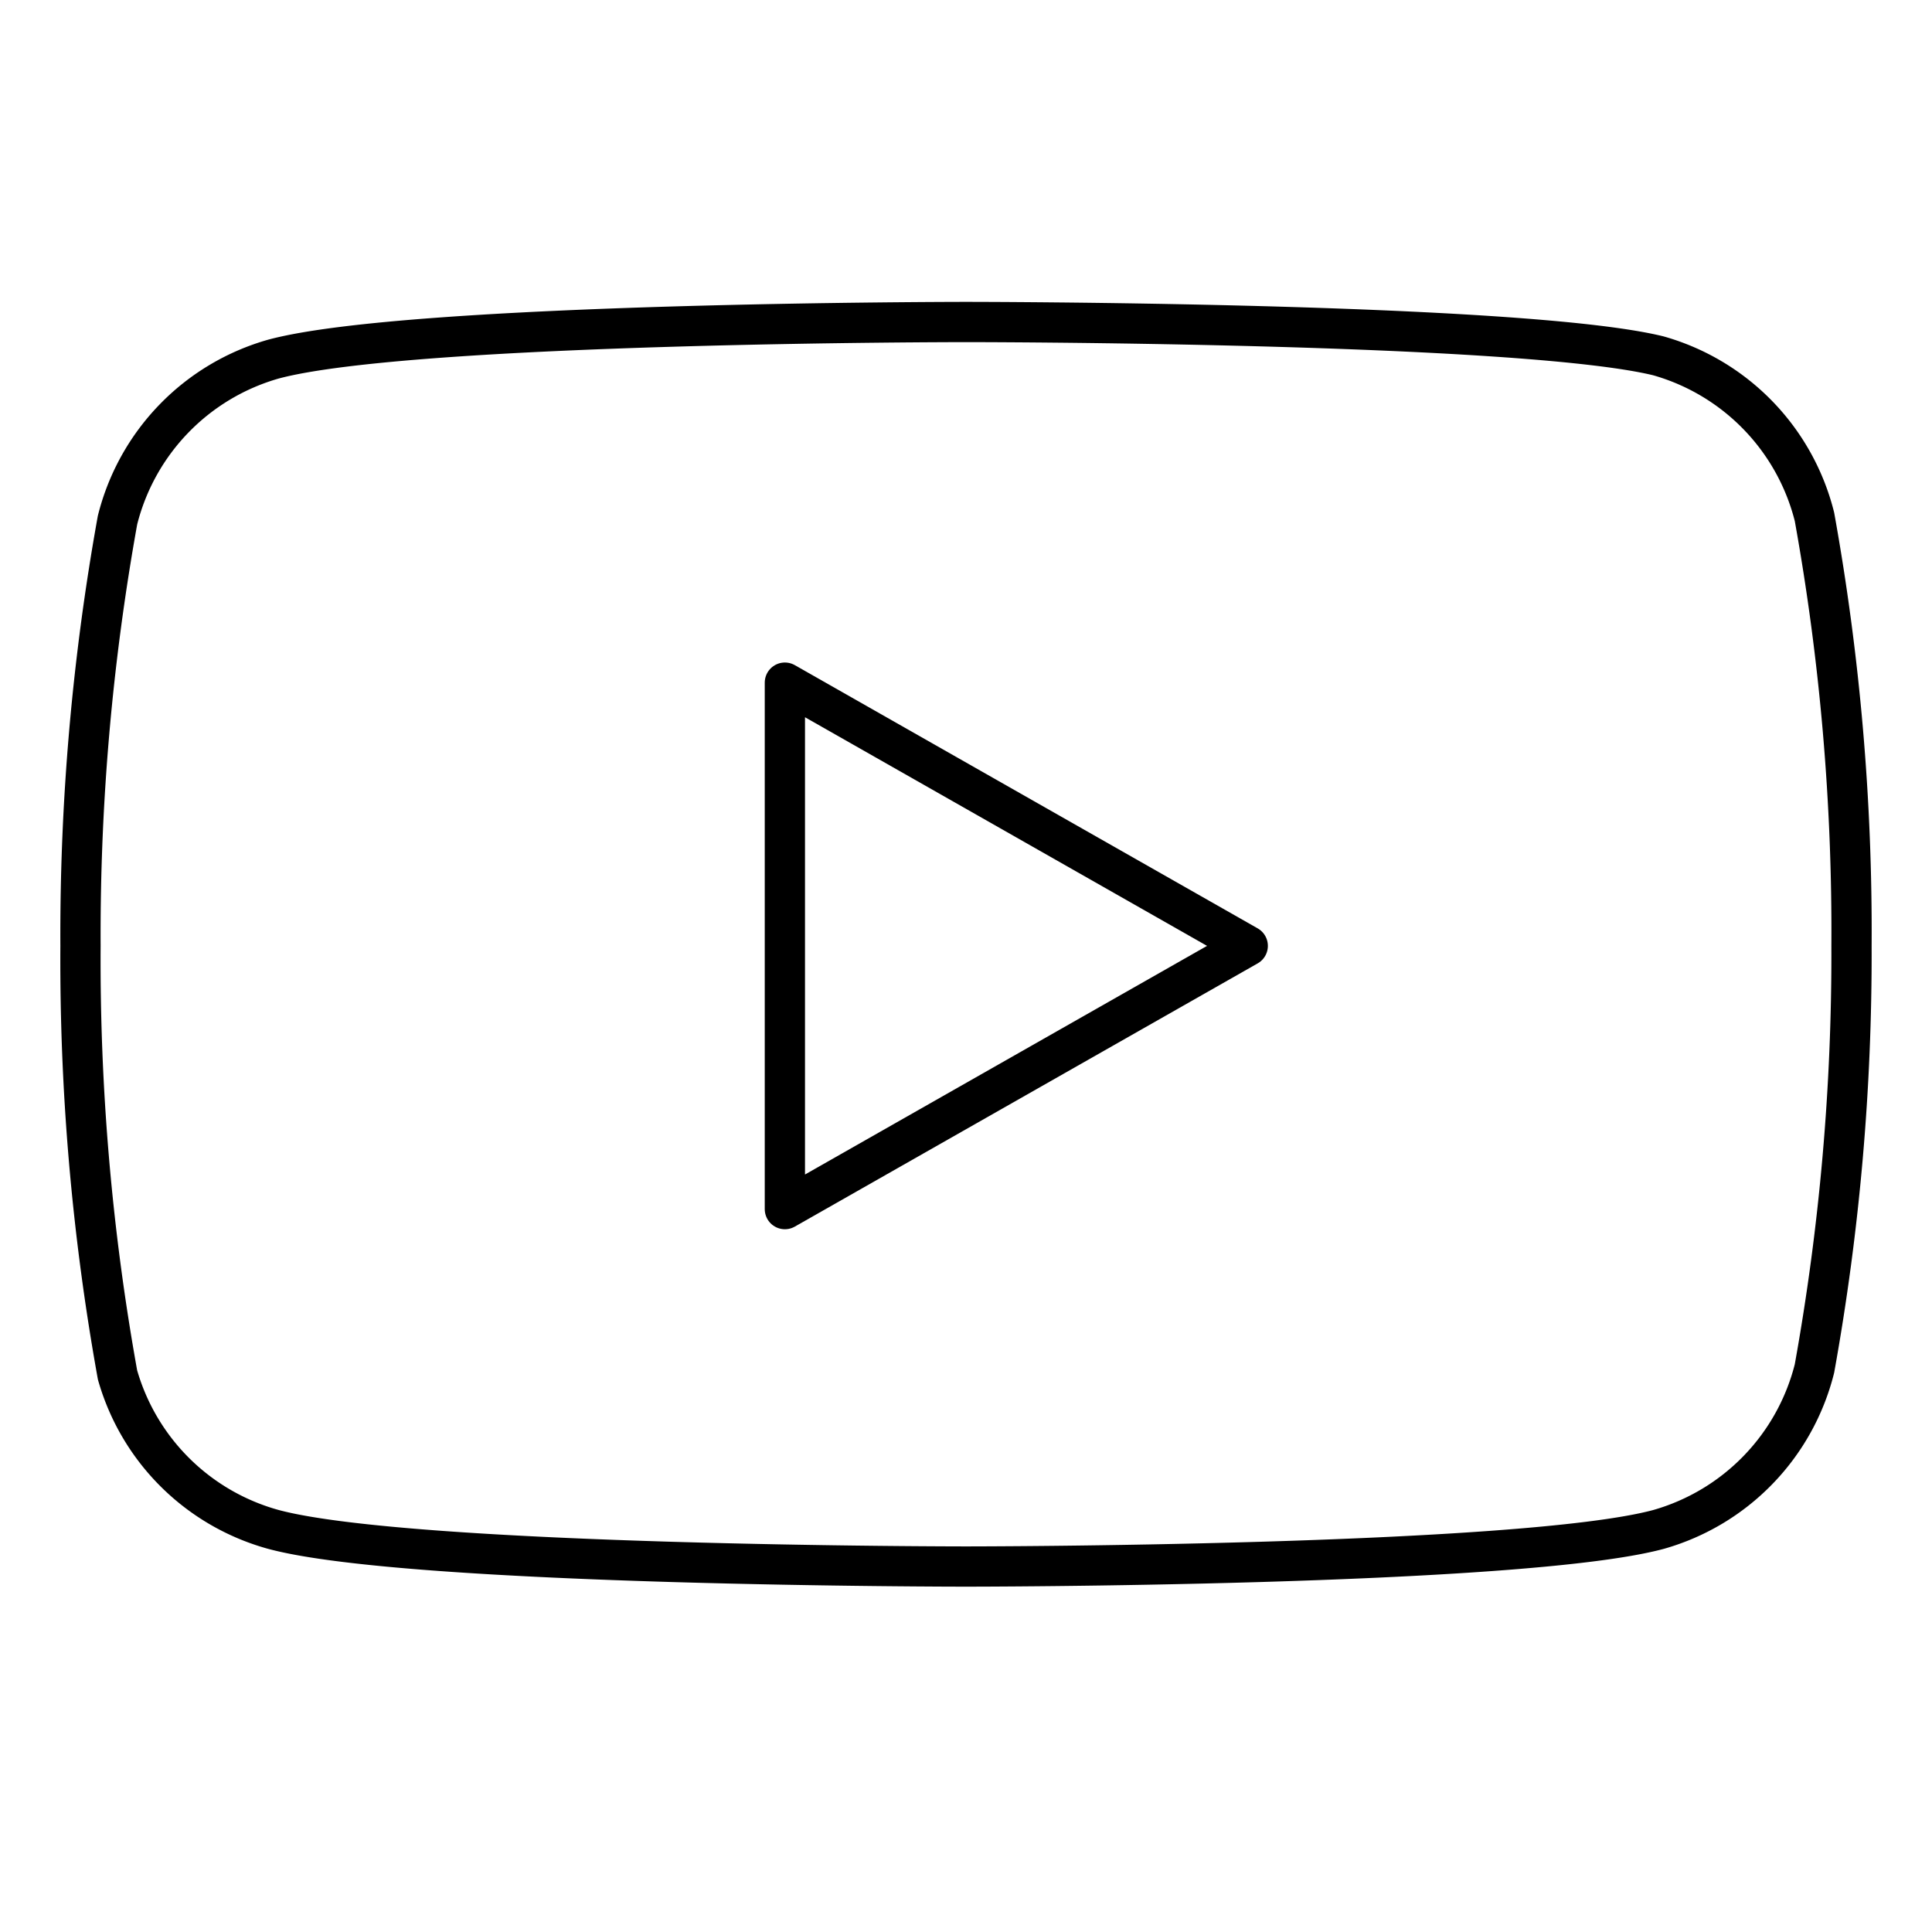<?xml version="1.0" encoding="UTF-8" standalone="no"?>
<svg
   xmlns:dc="http://purl.org/dc/elements/1.1/"
   xmlns:cc="http://creativecommons.org/ns#"
   xmlns:rdf="http://www.w3.org/1999/02/22-rdf-syntax-ns#"
   xmlns:svg="http://www.w3.org/2000/svg"
   xmlns="http://www.w3.org/2000/svg"
   xmlns:sodipodi="http://sodipodi.sourceforge.net/DTD/sodipodi-0.dtd"
   xmlns:inkscape="http://www.inkscape.org/namespaces/inkscape"
   width="28"
   height="28"
   viewBox="0 0 24 24"
   fill="none"
   stroke="black"
   stroke-width="0.5"
   stroke-linecap="round"
   stroke-linejoin="round"
   class="feather feather-youtube"
   version="1.1"
   id="svg6"
   sodipodi:docname="youtube.svg"
   inkscape:version="0.92.5 (2060ec1f9f, 2020-04-08)">
  <defs
     id="defs10" />
  <sodipodi:namedview
     pagecolor="#ffffff"
     bordercolor="#666666"
     borderopacity="1"
     objecttolerance="10"
     gridtolerance="10"
     guidetolerance="10"
     inkscape:pageopacity="0"
     inkscape:pageshadow="2"
     inkscape:window-width="1848"
     inkscape:window-height="1016"
     id="namedview8"
     showgrid="false"
     inkscape:zoom="8.4285714"
     inkscape:cx="-24.915254"
     inkscape:cy="13.525424"
     inkscape:window-x="1152"
     inkscape:window-y="489"
     inkscape:window-maximized="1"
     inkscape:current-layer="svg6" />
  <path
     d="M22.54 6.42a2.78 2.78 0 0 0-1.94-2C18.88 4 12 4 12 4s-6.88 0-8.6.46a2.78 2.78 0 0 0-1.94 2A29 29 0 0 0 1 11.75a29 29 0 0 0 .46 5.33A2.78 2.78 0 0 0 3.4 19c1.72.46 8.6.46 8.6.46s6.88 0 8.6-.46a2.78 2.78 0 0 0 1.94-2 29 29 0 0 0 .46-5.25 29 29 0 0 0-.46-5.33z"
     id="path2"
     style="stroke:#000000;stroke-opacity:1" />
  <polygon
     points="9.75 15.02 15.5 11.75 9.75 8.48 9.75 15.02"
     id="polygon4"
     style="stroke:#000000;stroke-opacity:1" />
</svg>
